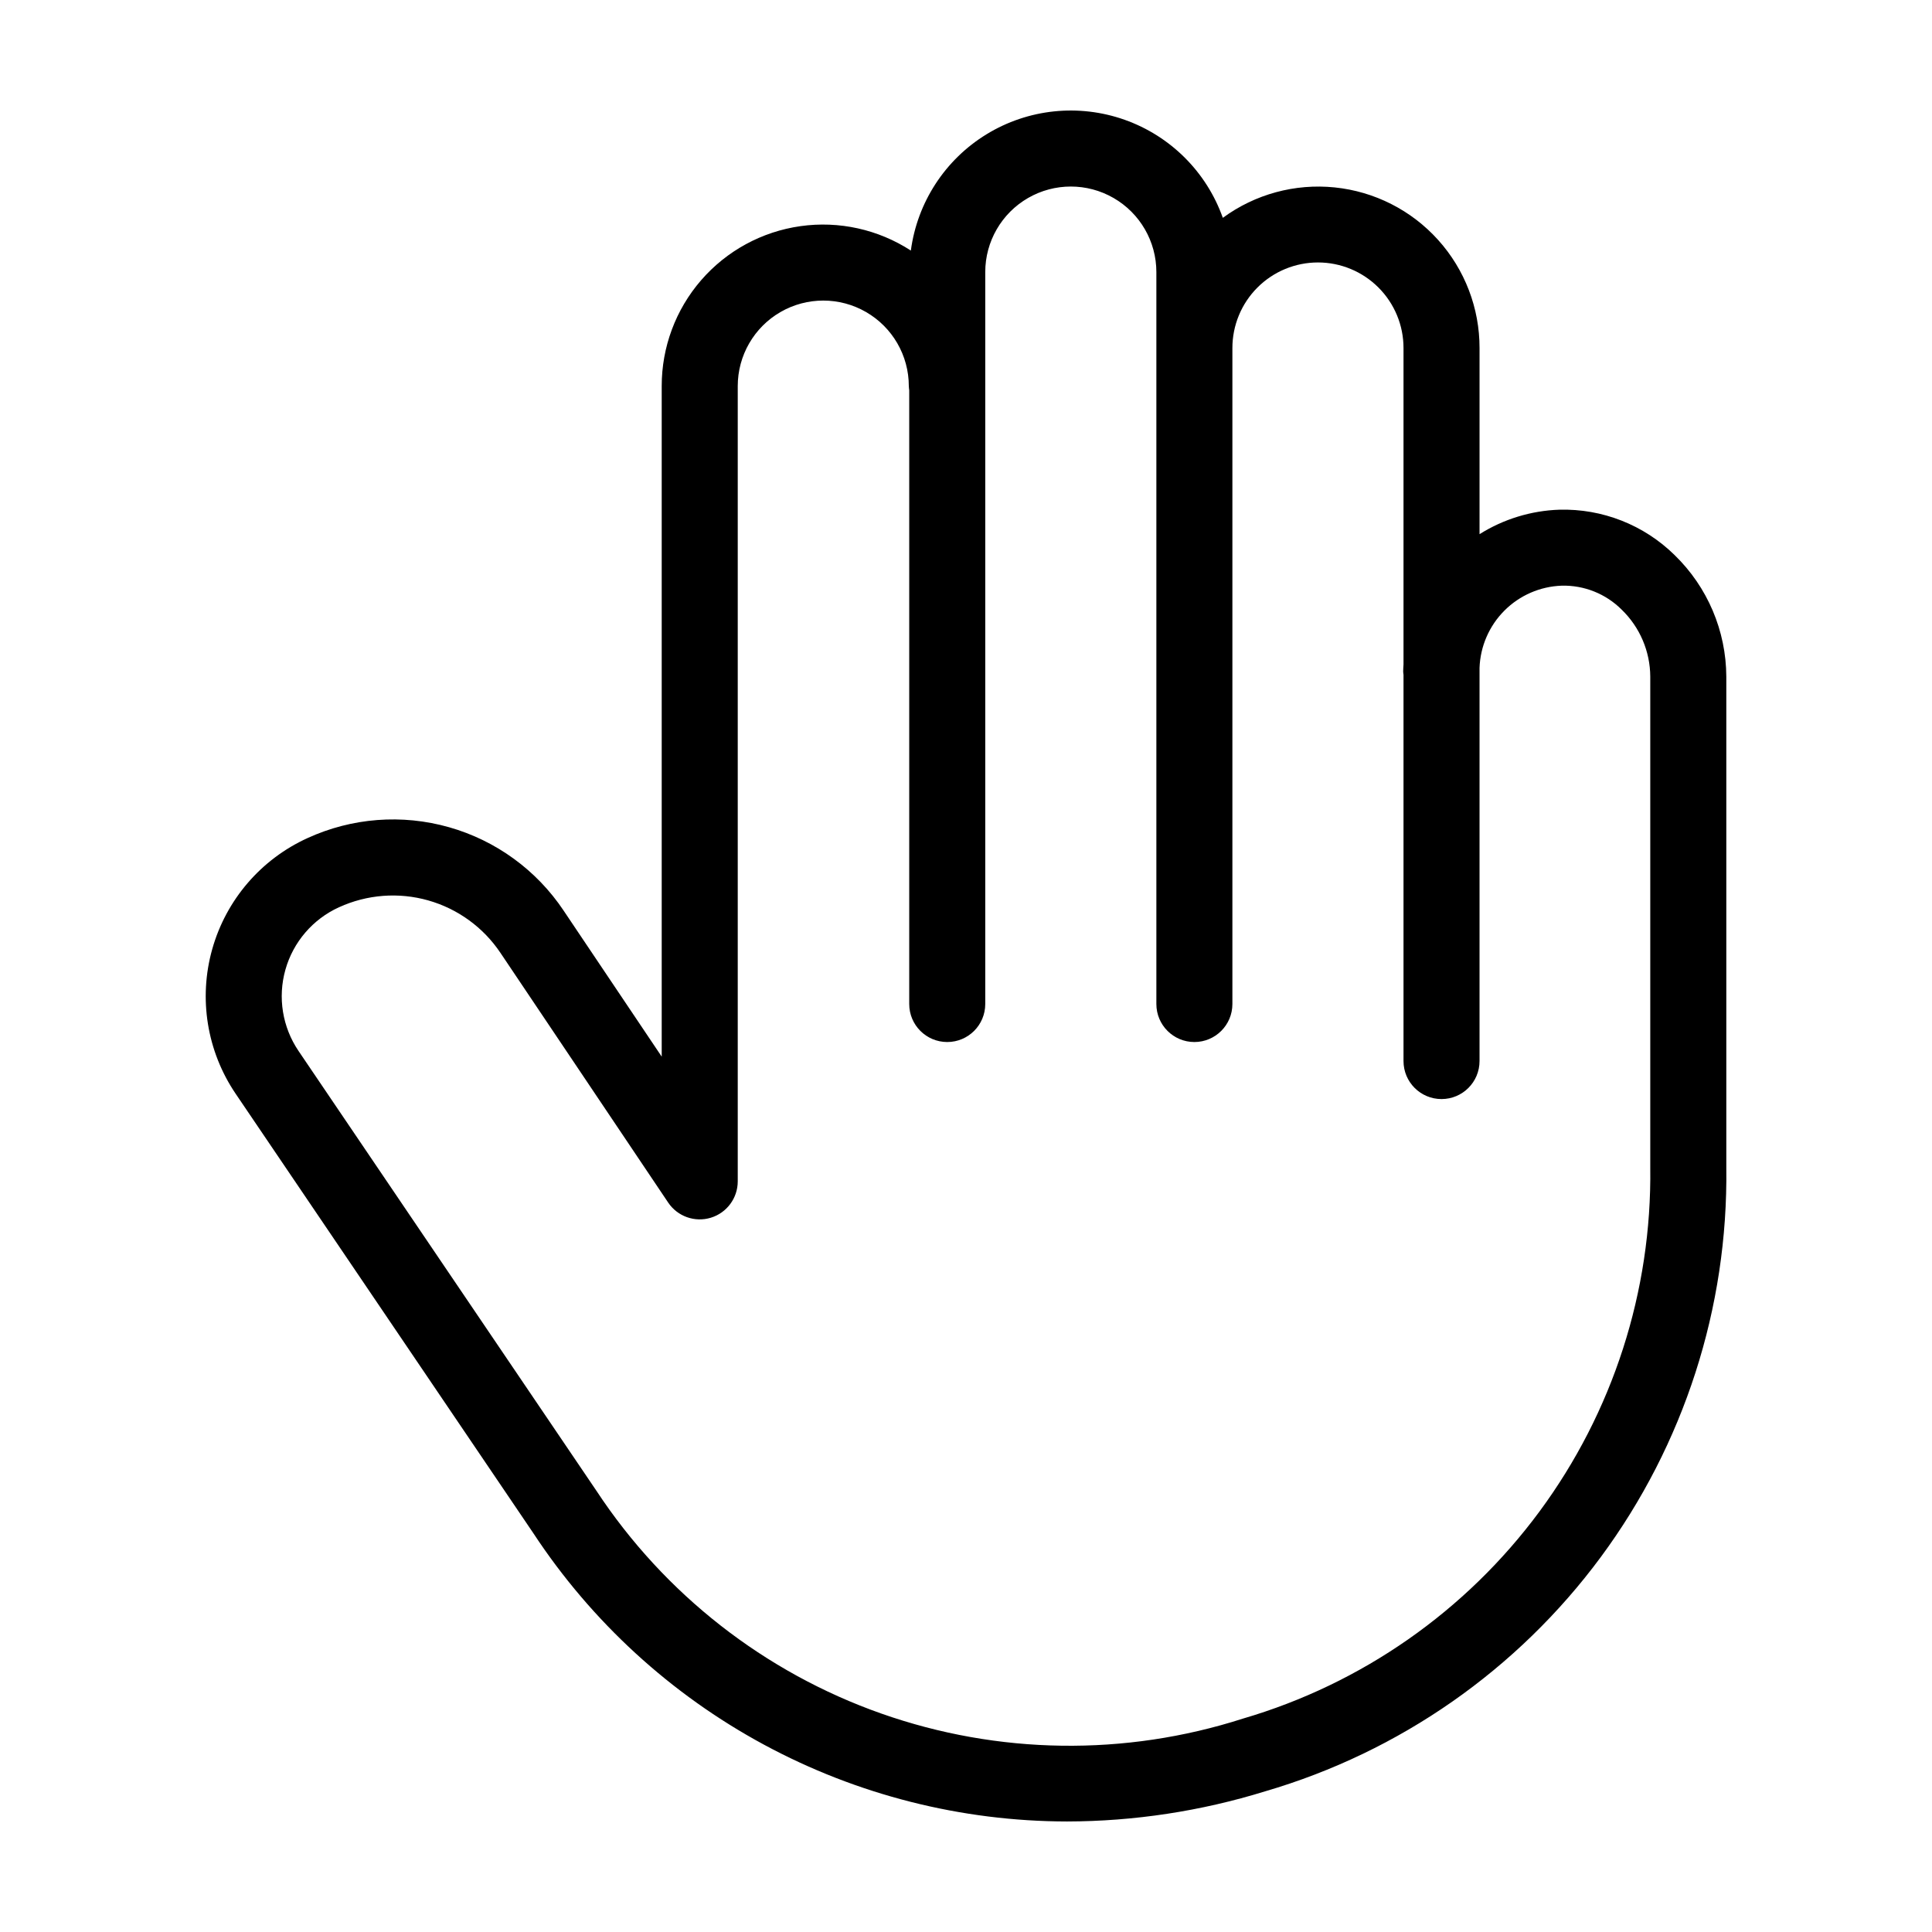 <?xml version="1.0" encoding="UTF-8"?>
<!-- Uploaded to: SVG Repo, www.svgrepo.com, Generator: SVG Repo Mixer Tools -->
<svg fill="#000000" width="800px" height="800px" version="1.1" viewBox="144 144 512 512" xmlns="http://www.w3.org/2000/svg">
 <path d="m285.38 550.37c15.418 23.426 36.402 42.66 61.078 55.984 24.676 13.32 52.273 20.316 80.316 20.355 17.809-0.035 35.508-2.731 52.523-7.996 35.629-10.422 66.867-32.23 88.934-62.082 22.066-29.855 33.746-66.113 33.258-103.23v-130.09c-0.047-12.145-4.988-23.762-13.707-32.215-8.125-7.992-19.152-12.332-30.543-12.02-7.496 0.254-14.793 2.492-21.145 6.484v-49.293c0.023-10.598-3.894-20.824-10.988-28.695s-16.855-12.828-27.398-13.906c-10.539-1.078-21.105 1.793-29.648 8.062-4.312-12.141-13.875-21.691-26.027-25.988-12.148-4.301-25.586-2.891-36.578 3.836-10.996 6.727-18.367 18.051-20.07 30.824-8.652-5.613-19.043-7.914-29.254-6.469-10.211 1.441-19.559 6.527-26.316 14.32-6.758 7.793-10.469 17.762-10.453 28.078v177.69l-25.977-38.672v-0.004c-7.18-10.754-17.953-18.598-30.391-22.125-12.438-3.527-25.727-2.508-37.48 2.875-12.352 5.613-21.598 16.387-25.27 29.445-3.676 13.055-1.406 27.07 6.199 38.301zm-51.531-165.94c7.414-3.394 15.797-4.035 23.641-1.812 7.844 2.227 14.641 7.172 19.168 13.953l44.414 66.121c2.473 3.68 7.059 5.312 11.301 4.019 4.238-1.293 7.137-5.203 7.137-9.637v-210.75c0-8.102 4.32-15.582 11.332-19.633 7.016-4.047 15.656-4.047 22.668 0 7.016 4.051 11.336 11.531 11.336 19.633 0.016 0.375 0.051 0.75 0.109 1.121v162.63c0 5.566 4.512 10.074 10.074 10.074 5.566 0 10.074-4.508 10.074-10.074v-193.97c0-8.098 4.324-15.582 11.34-19.633 7.016-4.051 15.656-4.051 22.672 0 7.016 4.051 11.336 11.535 11.336 19.633v193.97c0 5.566 4.512 10.074 10.074 10.074s10.074-4.508 10.074-10.074v-173.81c-0.008-6.019 2.375-11.797 6.629-16.055 4.254-4.262 10.027-6.656 16.047-6.656s11.793 2.394 16.043 6.656c4.254 4.258 6.641 10.035 6.629 16.055v83.801c-0.027 0.625-0.09 1.242-0.09 1.871 0 0.309 0.062 0.602 0.09 0.902v102.35c0 5.566 4.512 10.074 10.074 10.074 5.566 0 10.074-4.508 10.074-10.074v-104.19c0.199-5.719 2.559-11.148 6.602-15.191 4.047-4.047 9.477-6.402 15.195-6.598 5.938-0.141 11.672 2.152 15.871 6.352 4.812 4.652 7.543 11.051 7.578 17.742v130.09c0.43 32.793-9.891 64.828-29.383 91.203-19.496 26.375-47.094 45.641-78.57 54.852-31.234 10.035-64.895 9.562-95.832-1.34-30.941-10.902-57.457-31.641-75.496-59.039l-78.934-116.54c-4.281-6.316-5.559-14.199-3.488-21.543 2.066-7.344 7.266-13.402 14.211-16.559z"/>
</svg>
